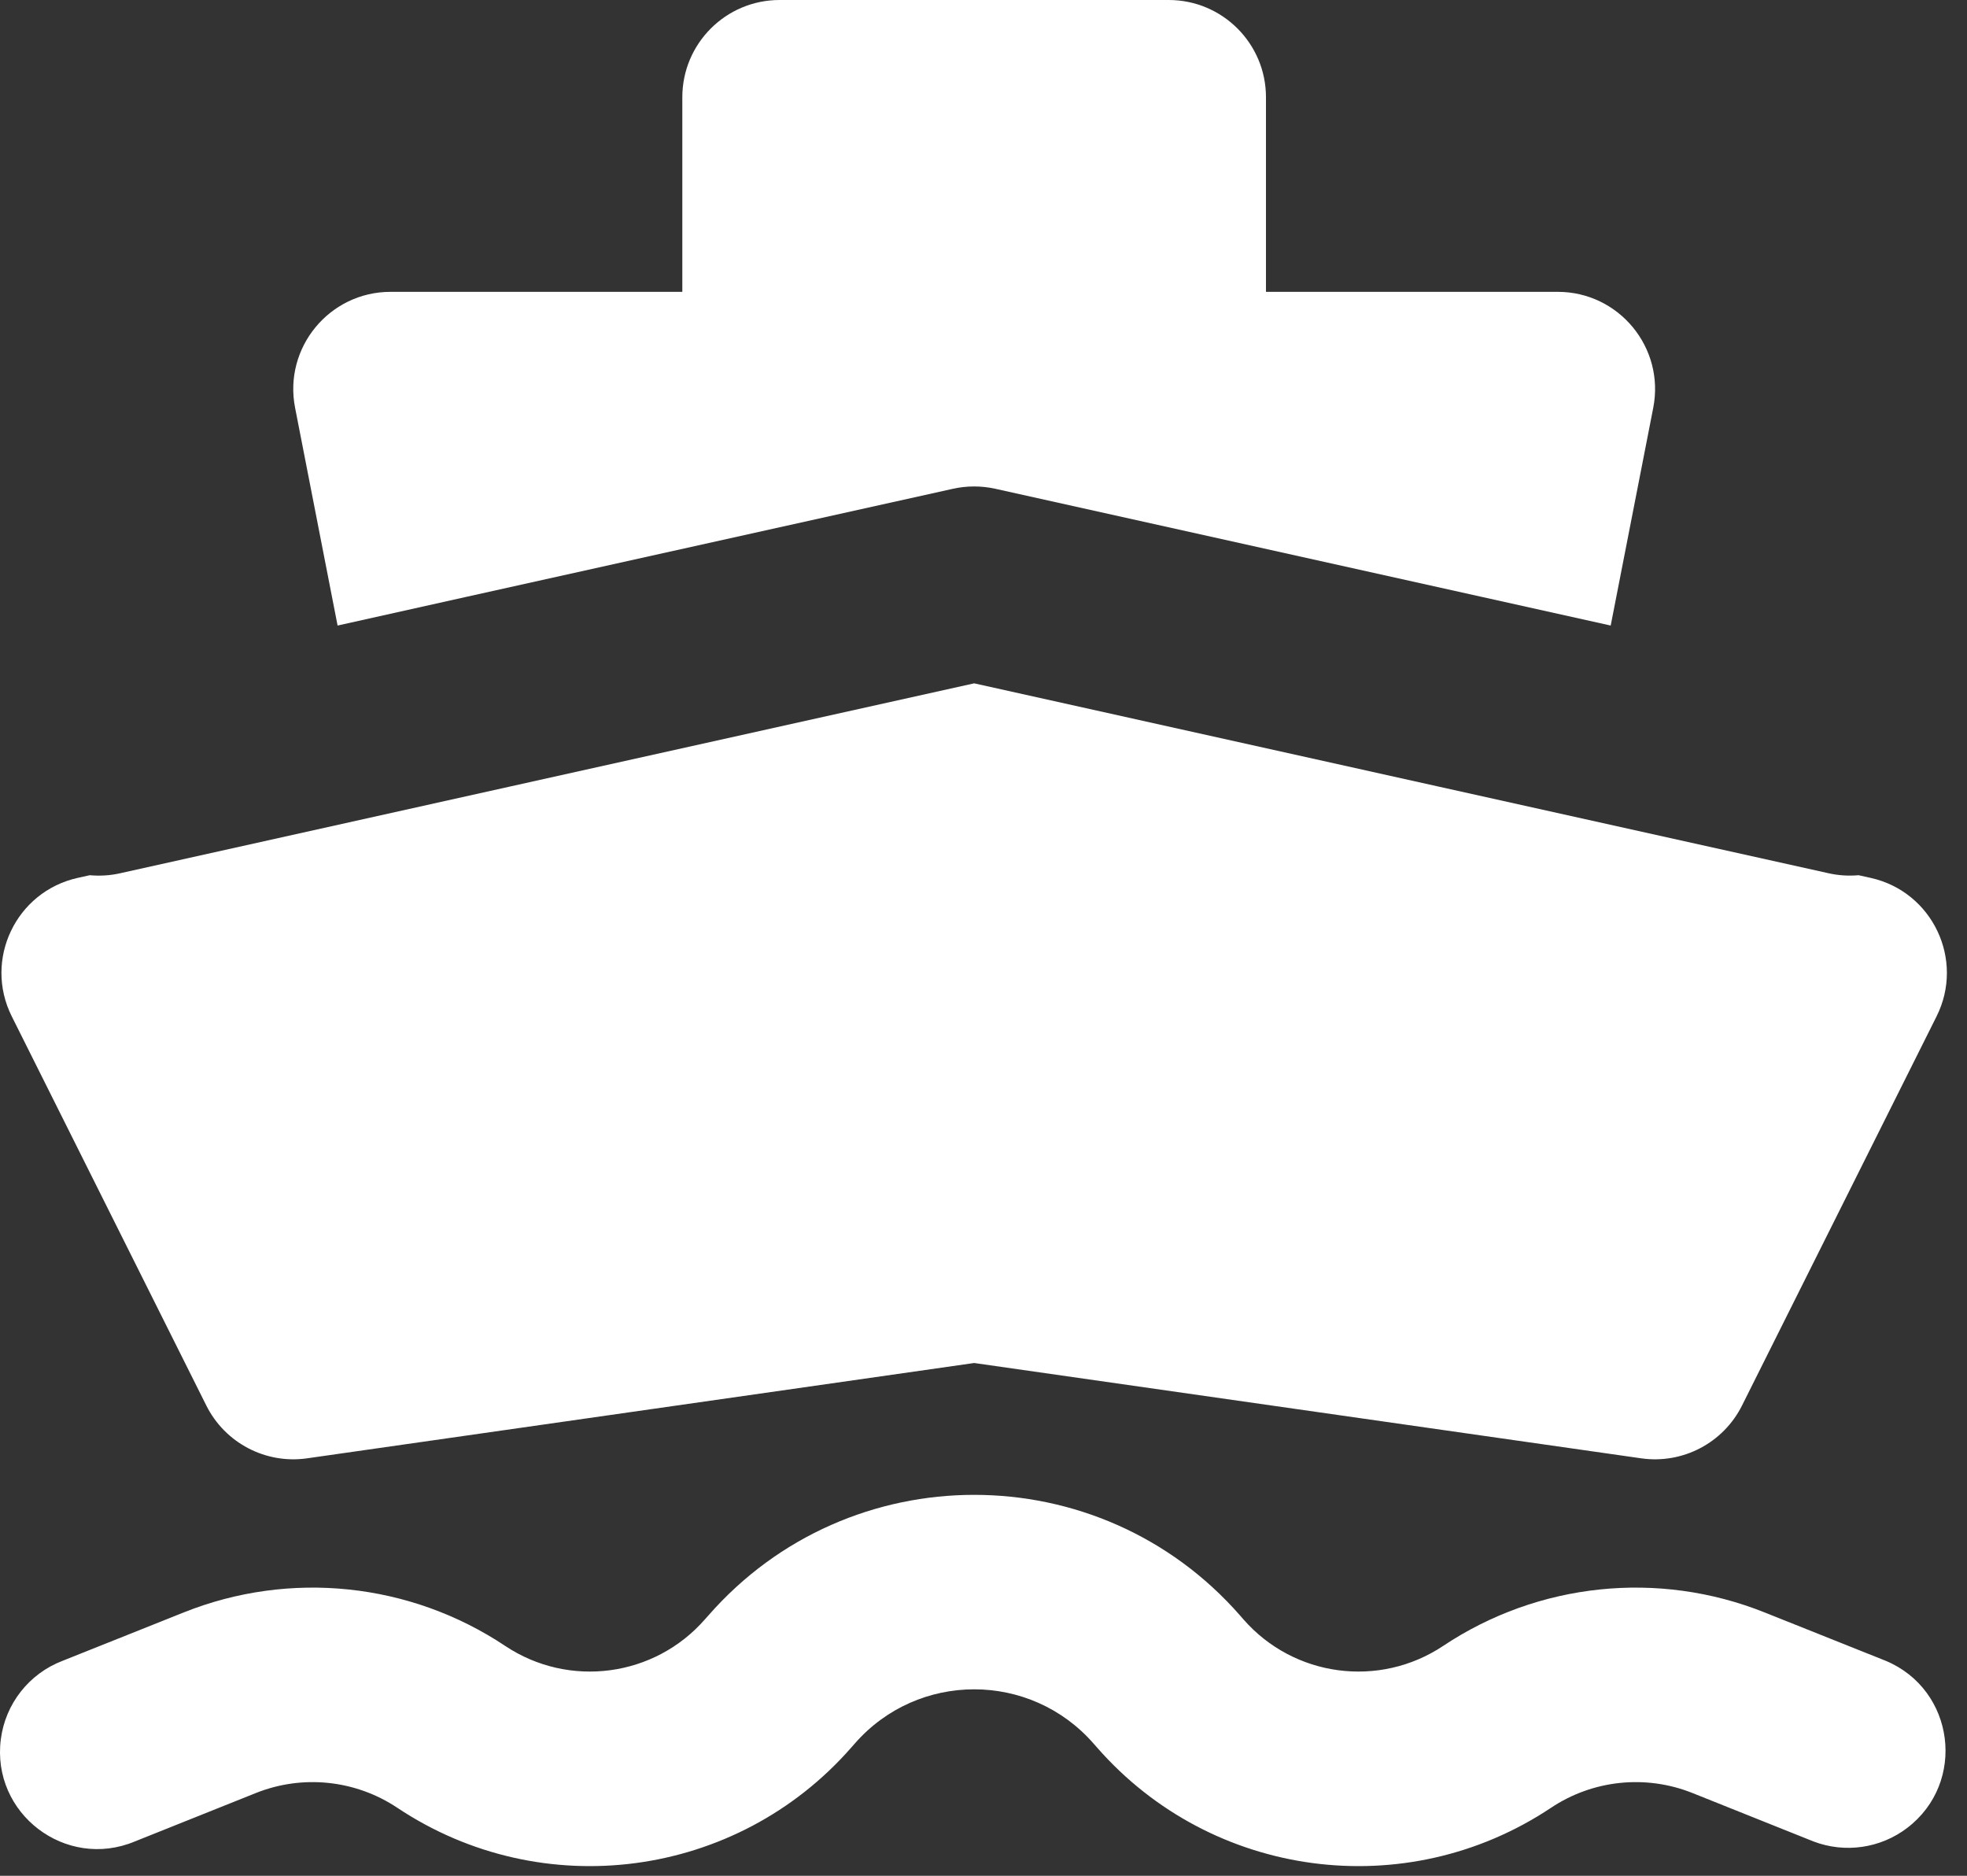 <svg width="43" height="41" viewBox="0 0 43 41" fill="none" xmlns="http://www.w3.org/2000/svg">
<rect x="0" y="0" width="43" height="41" fill="#333333" stroke="none"/>
<path fill-rule="evenodd" clip-rule="evenodd" d="M14.916 2.126C14.916 0.952 15.868 0 17.043 0H25.549C26.723 0 27.675 0.952 27.675 2.126V6.379H34.055C35.393 6.38 36.398 7.601 36.141 8.914L35.211 13.673L32.39 13.046L21.757 10.683C21.453 10.616 21.138 10.616 20.834 10.683L10.202 13.044L7.38 13.673L6.451 8.914C6.194 7.601 7.199 6.38 8.537 6.379H14.916V2.126ZM1.962 19.13L1.696 19.189C0.347 19.49 -0.361 20.978 0.257 22.215L4.51 30.721C4.919 31.539 5.805 32.004 6.71 31.876L21.296 29.792L35.881 31.876C36.787 32.004 37.673 31.539 38.082 30.721L42.335 22.215C42.953 20.978 42.245 19.49 40.896 19.189L40.63 19.13C40.41 19.15 40.188 19.135 39.973 19.087L31.467 17.197L21.296 14.936L11.125 17.197L2.619 19.089C2.404 19.137 2.182 19.15 1.962 19.13ZM15.486 35.31C18.563 31.795 24.031 31.795 27.108 35.31L27.182 35.395C28.285 36.657 30.153 36.905 31.548 35.976C33.627 34.59 36.255 34.316 38.576 35.244L41.223 36.301C42.734 36.932 42.995 38.961 41.693 39.954C41.108 40.4 40.333 40.512 39.645 40.25L36.998 39.191C35.977 38.783 34.82 38.904 33.906 39.514C30.736 41.627 26.49 41.063 23.982 38.196L23.907 38.111C22.525 36.529 20.067 36.529 18.685 38.111L18.61 38.196C16.102 41.063 11.856 41.627 8.686 39.514C7.771 38.904 6.615 38.783 5.594 39.191L2.947 40.25C1.436 40.88 -0.191 39.639 0.018 38.016C0.118 37.239 0.637 36.58 1.369 36.301L4.016 35.244C6.336 34.316 8.965 34.59 11.044 35.976C12.439 36.905 14.307 36.657 15.41 35.395L15.486 35.31Z" fill="white"/>
</svg>
